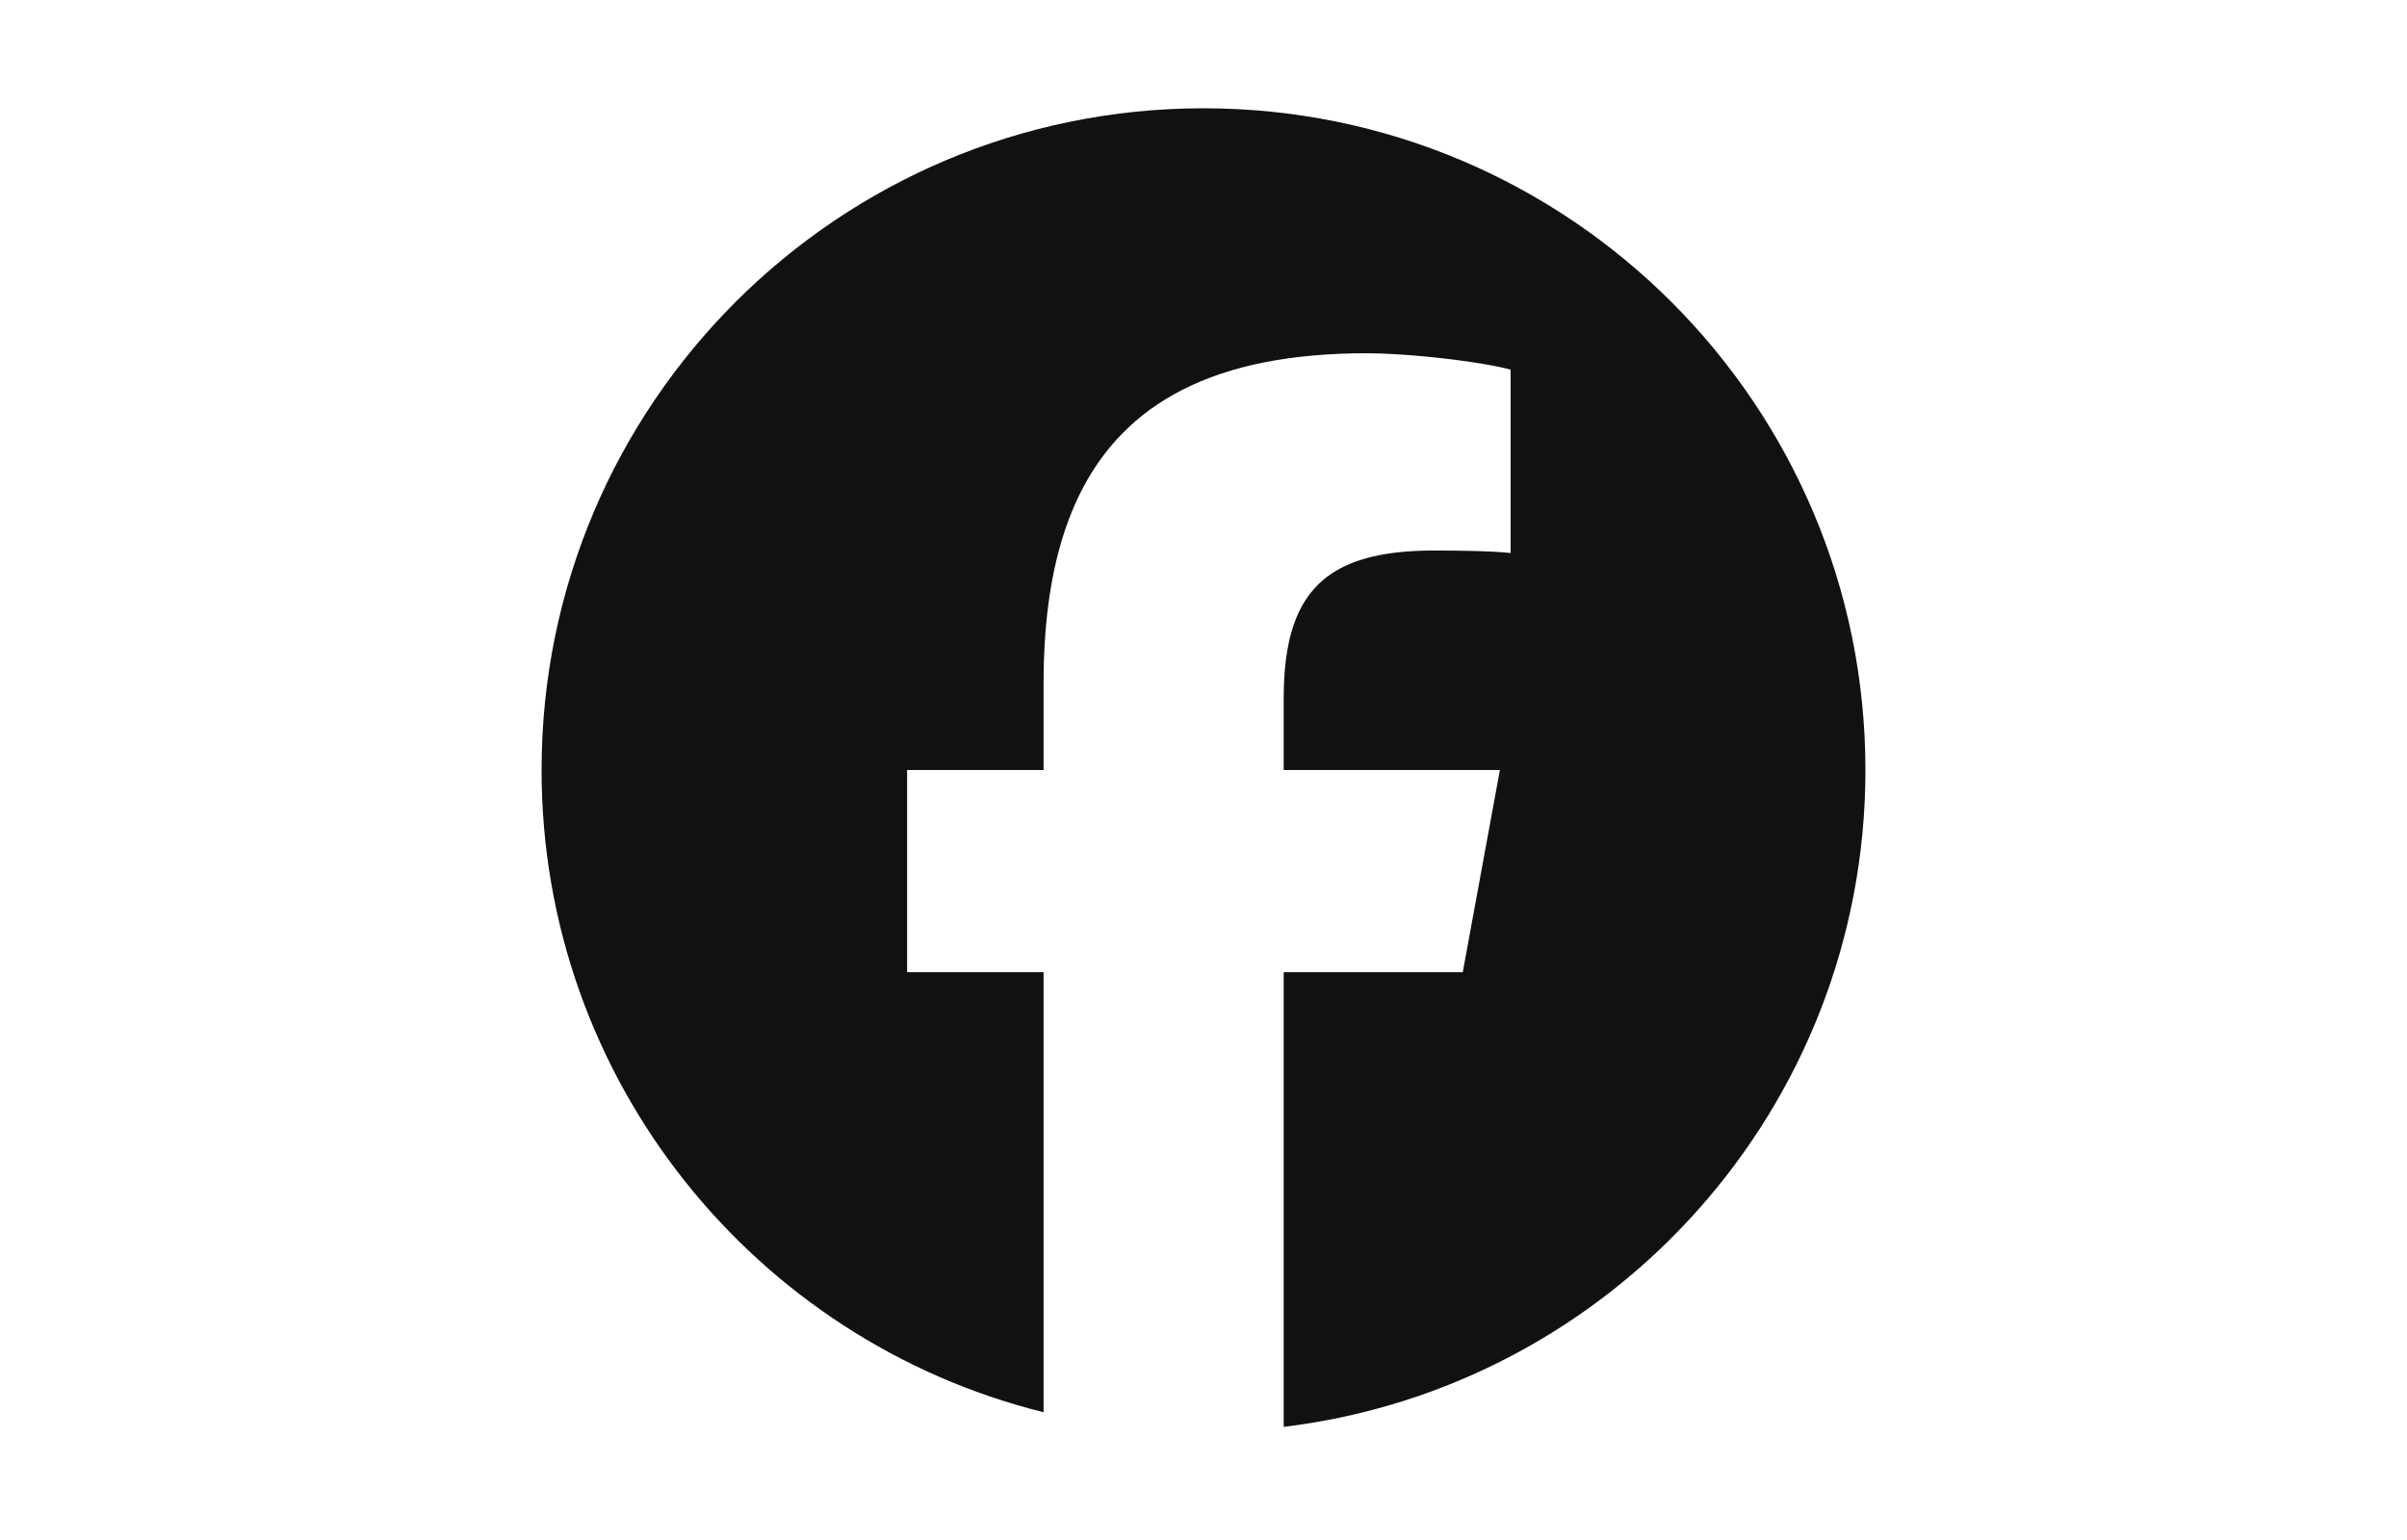 <svg width="200" height="128" viewBox="0 0 200 128" fill="none" xmlns="http://www.w3.org/2000/svg">
<path d="M124.628 64L121.542 80.807H106.663V118.597C133.896 115.308 155 92.12 155 64C155 33.624 130.376 9 100 9C69.624 9 45 33.624 45 64C45 89.794 62.757 111.437 86.713 117.38V80.807L75.372 80.807L75.372 64H86.713V56.758C86.713 47.398 88.831 40.548 93.247 36.039C94.666 34.589 96.324 33.381 98.224 32.409C102.235 30.359 107.329 29.361 113.564 29.361C116.177 29.361 120.212 29.745 123.104 30.225C124.068 30.386 124.905 30.556 125.52 30.727V45.963C124.709 45.877 123.524 45.819 122.065 45.787C121.19 45.768 120.217 45.758 119.166 45.758C118.603 45.758 118.061 45.771 117.54 45.799C114.172 45.974 111.687 46.729 109.949 48.197C107.655 50.136 106.663 53.318 106.663 58.056V64H124.628Z" fill="#111111"/>
</svg>
